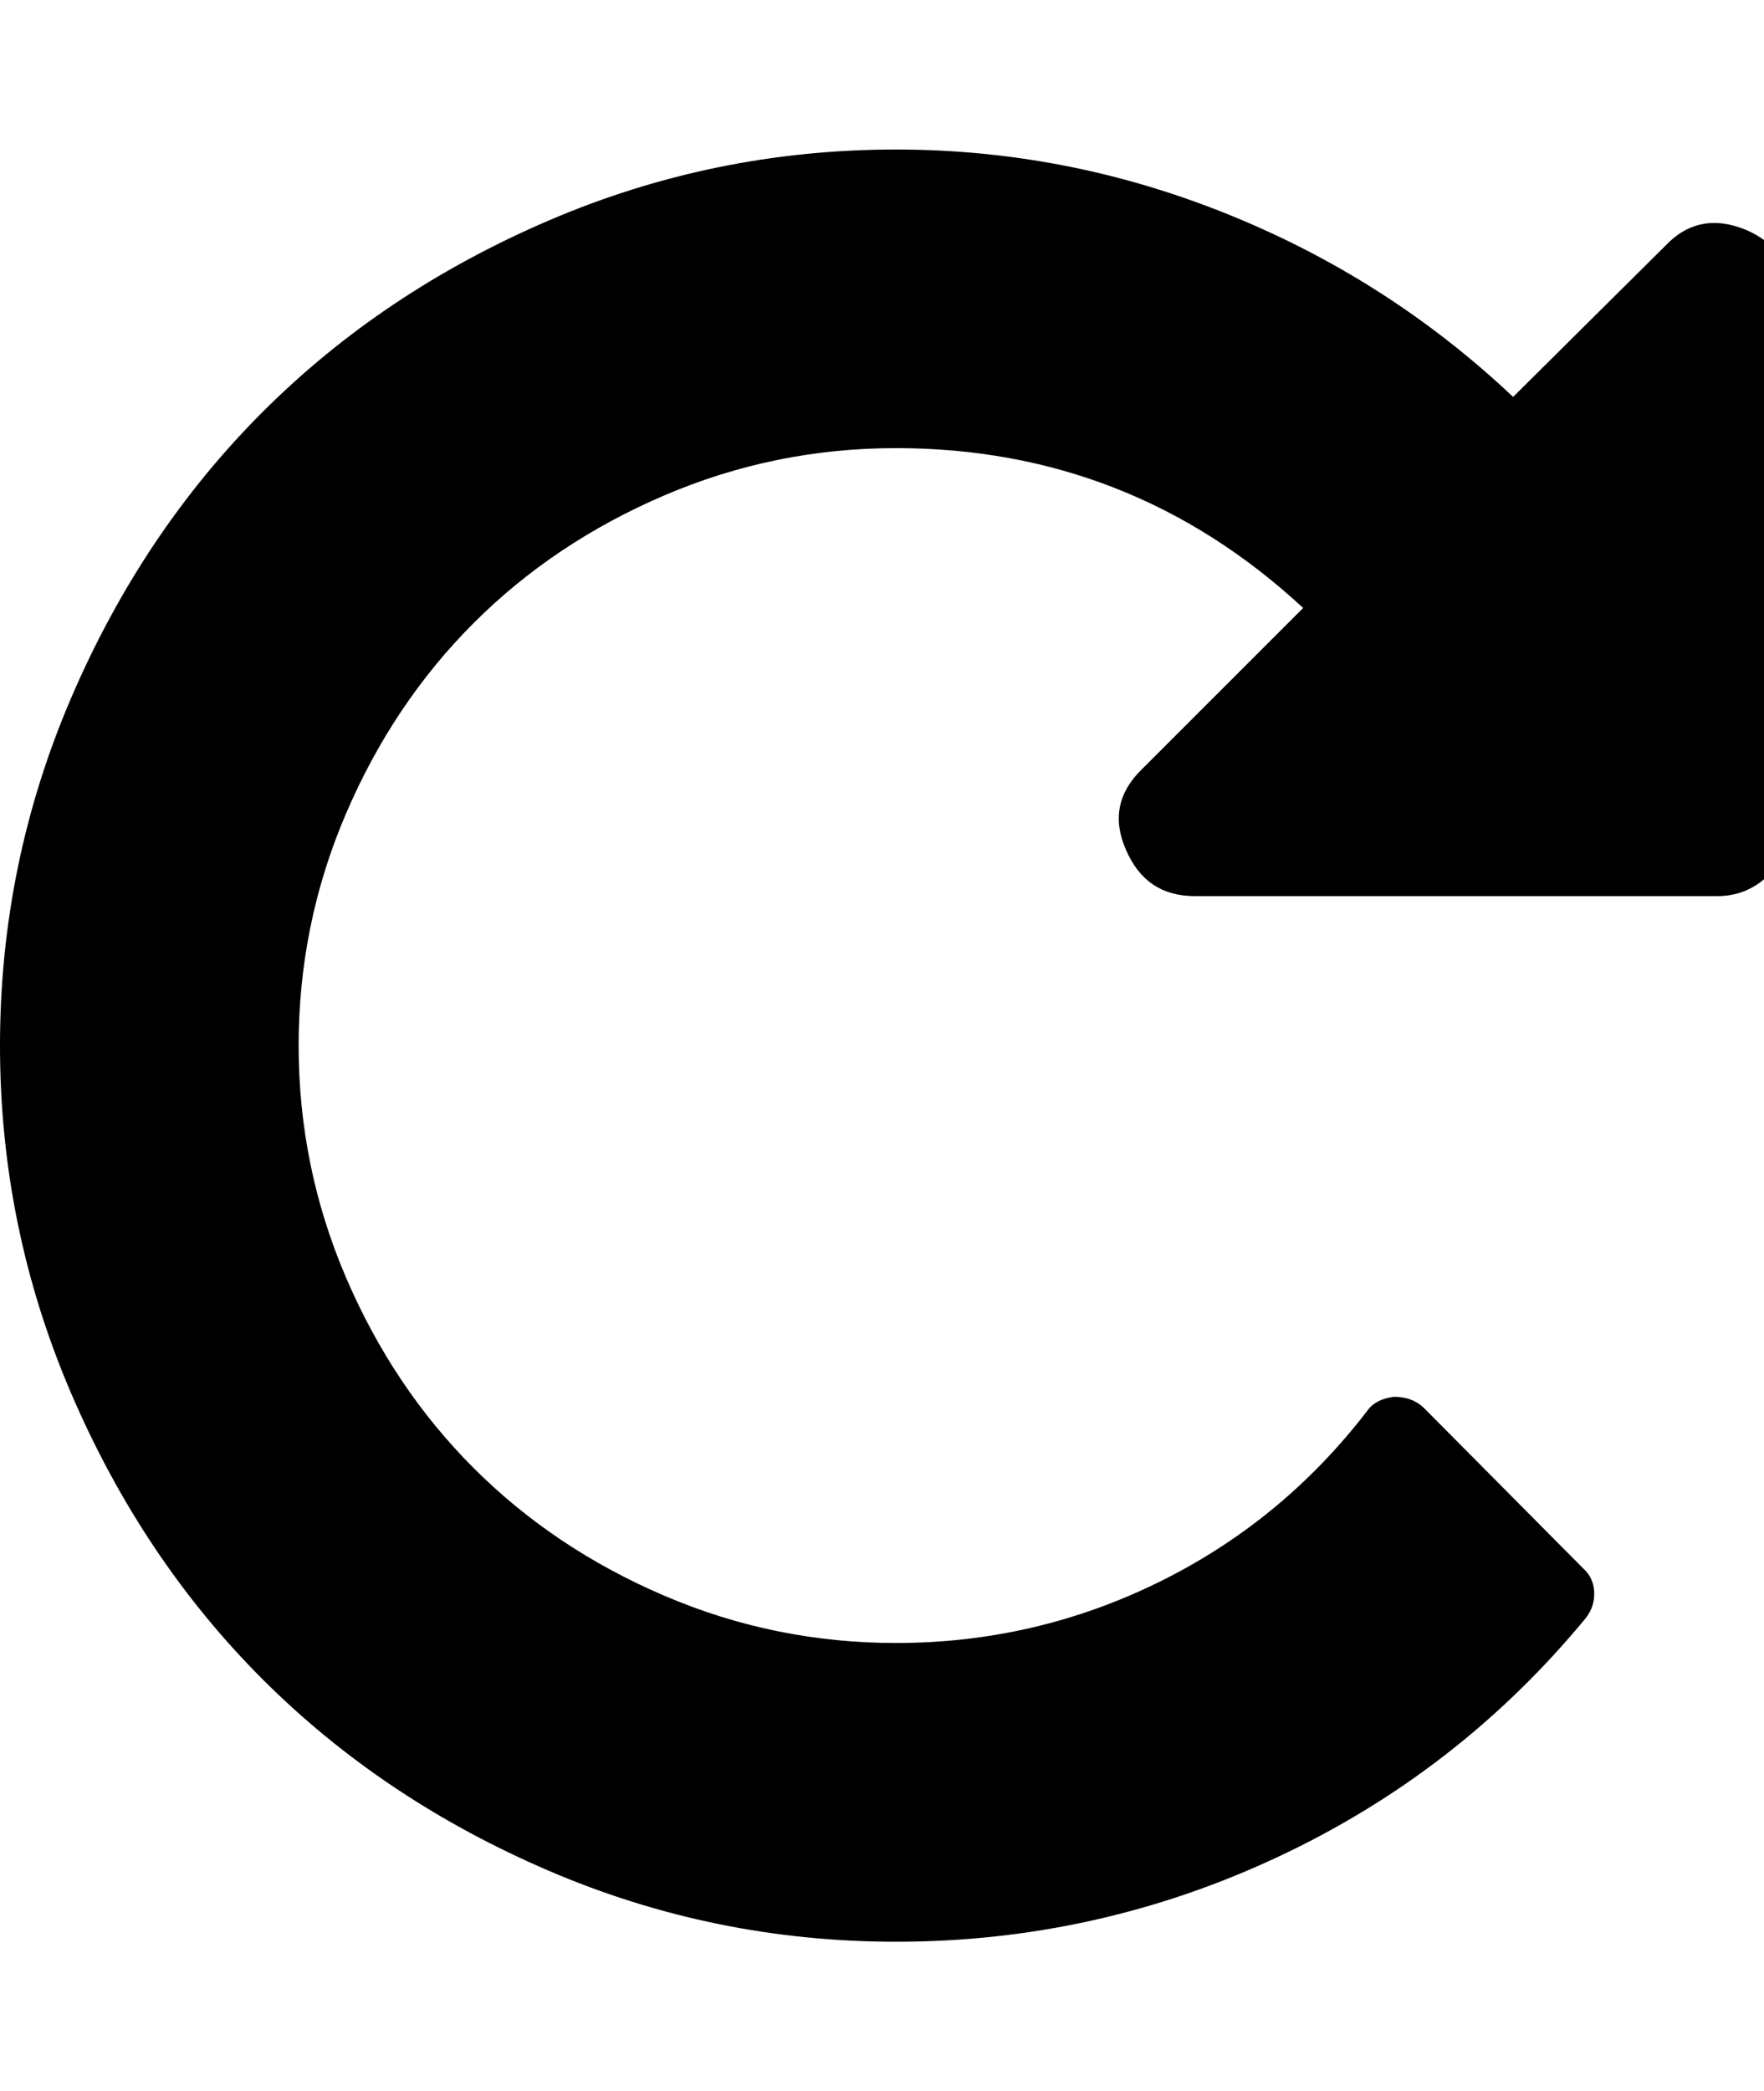<svg fill="currentColor" version="1.1" xmlns="http://www.w3.org/2000/svg" width="27" height="32" viewBox="0 0 27 32"><path d="M27.429 4.571v8q0 0.464-0.339 0.804t-0.804 0.339h-8q-0.75 0-1.054-0.714-0.304-0.696 0.25-1.232l2.464-2.464q-2.643-2.446-6.232-2.446-1.857 0-3.545 0.723t-2.92 1.955-1.955 2.92-0.723 3.545 0.723 3.545 1.955 2.92 2.92 1.955 3.545 0.723q2.125 0 4.018-0.929t3.196-2.625q0.125-0.179 0.411-0.214 0.268 0 0.446 0.161l2.446 2.464q0.161 0.143 0.17 0.366t-0.134 0.402q-1.946 2.357-4.714 3.652t-5.839 1.295q-2.786 0-5.321-1.089t-4.375-2.929-2.929-4.375-1.089-5.321 1.089-5.321 2.929-4.375 4.375-2.929 5.321-1.089q2.625 0 5.080 0.991t4.366 2.795l2.321-2.304q0.518-0.554 1.25-0.25 0.696 0.304 0.696 1.054z"></path></svg>